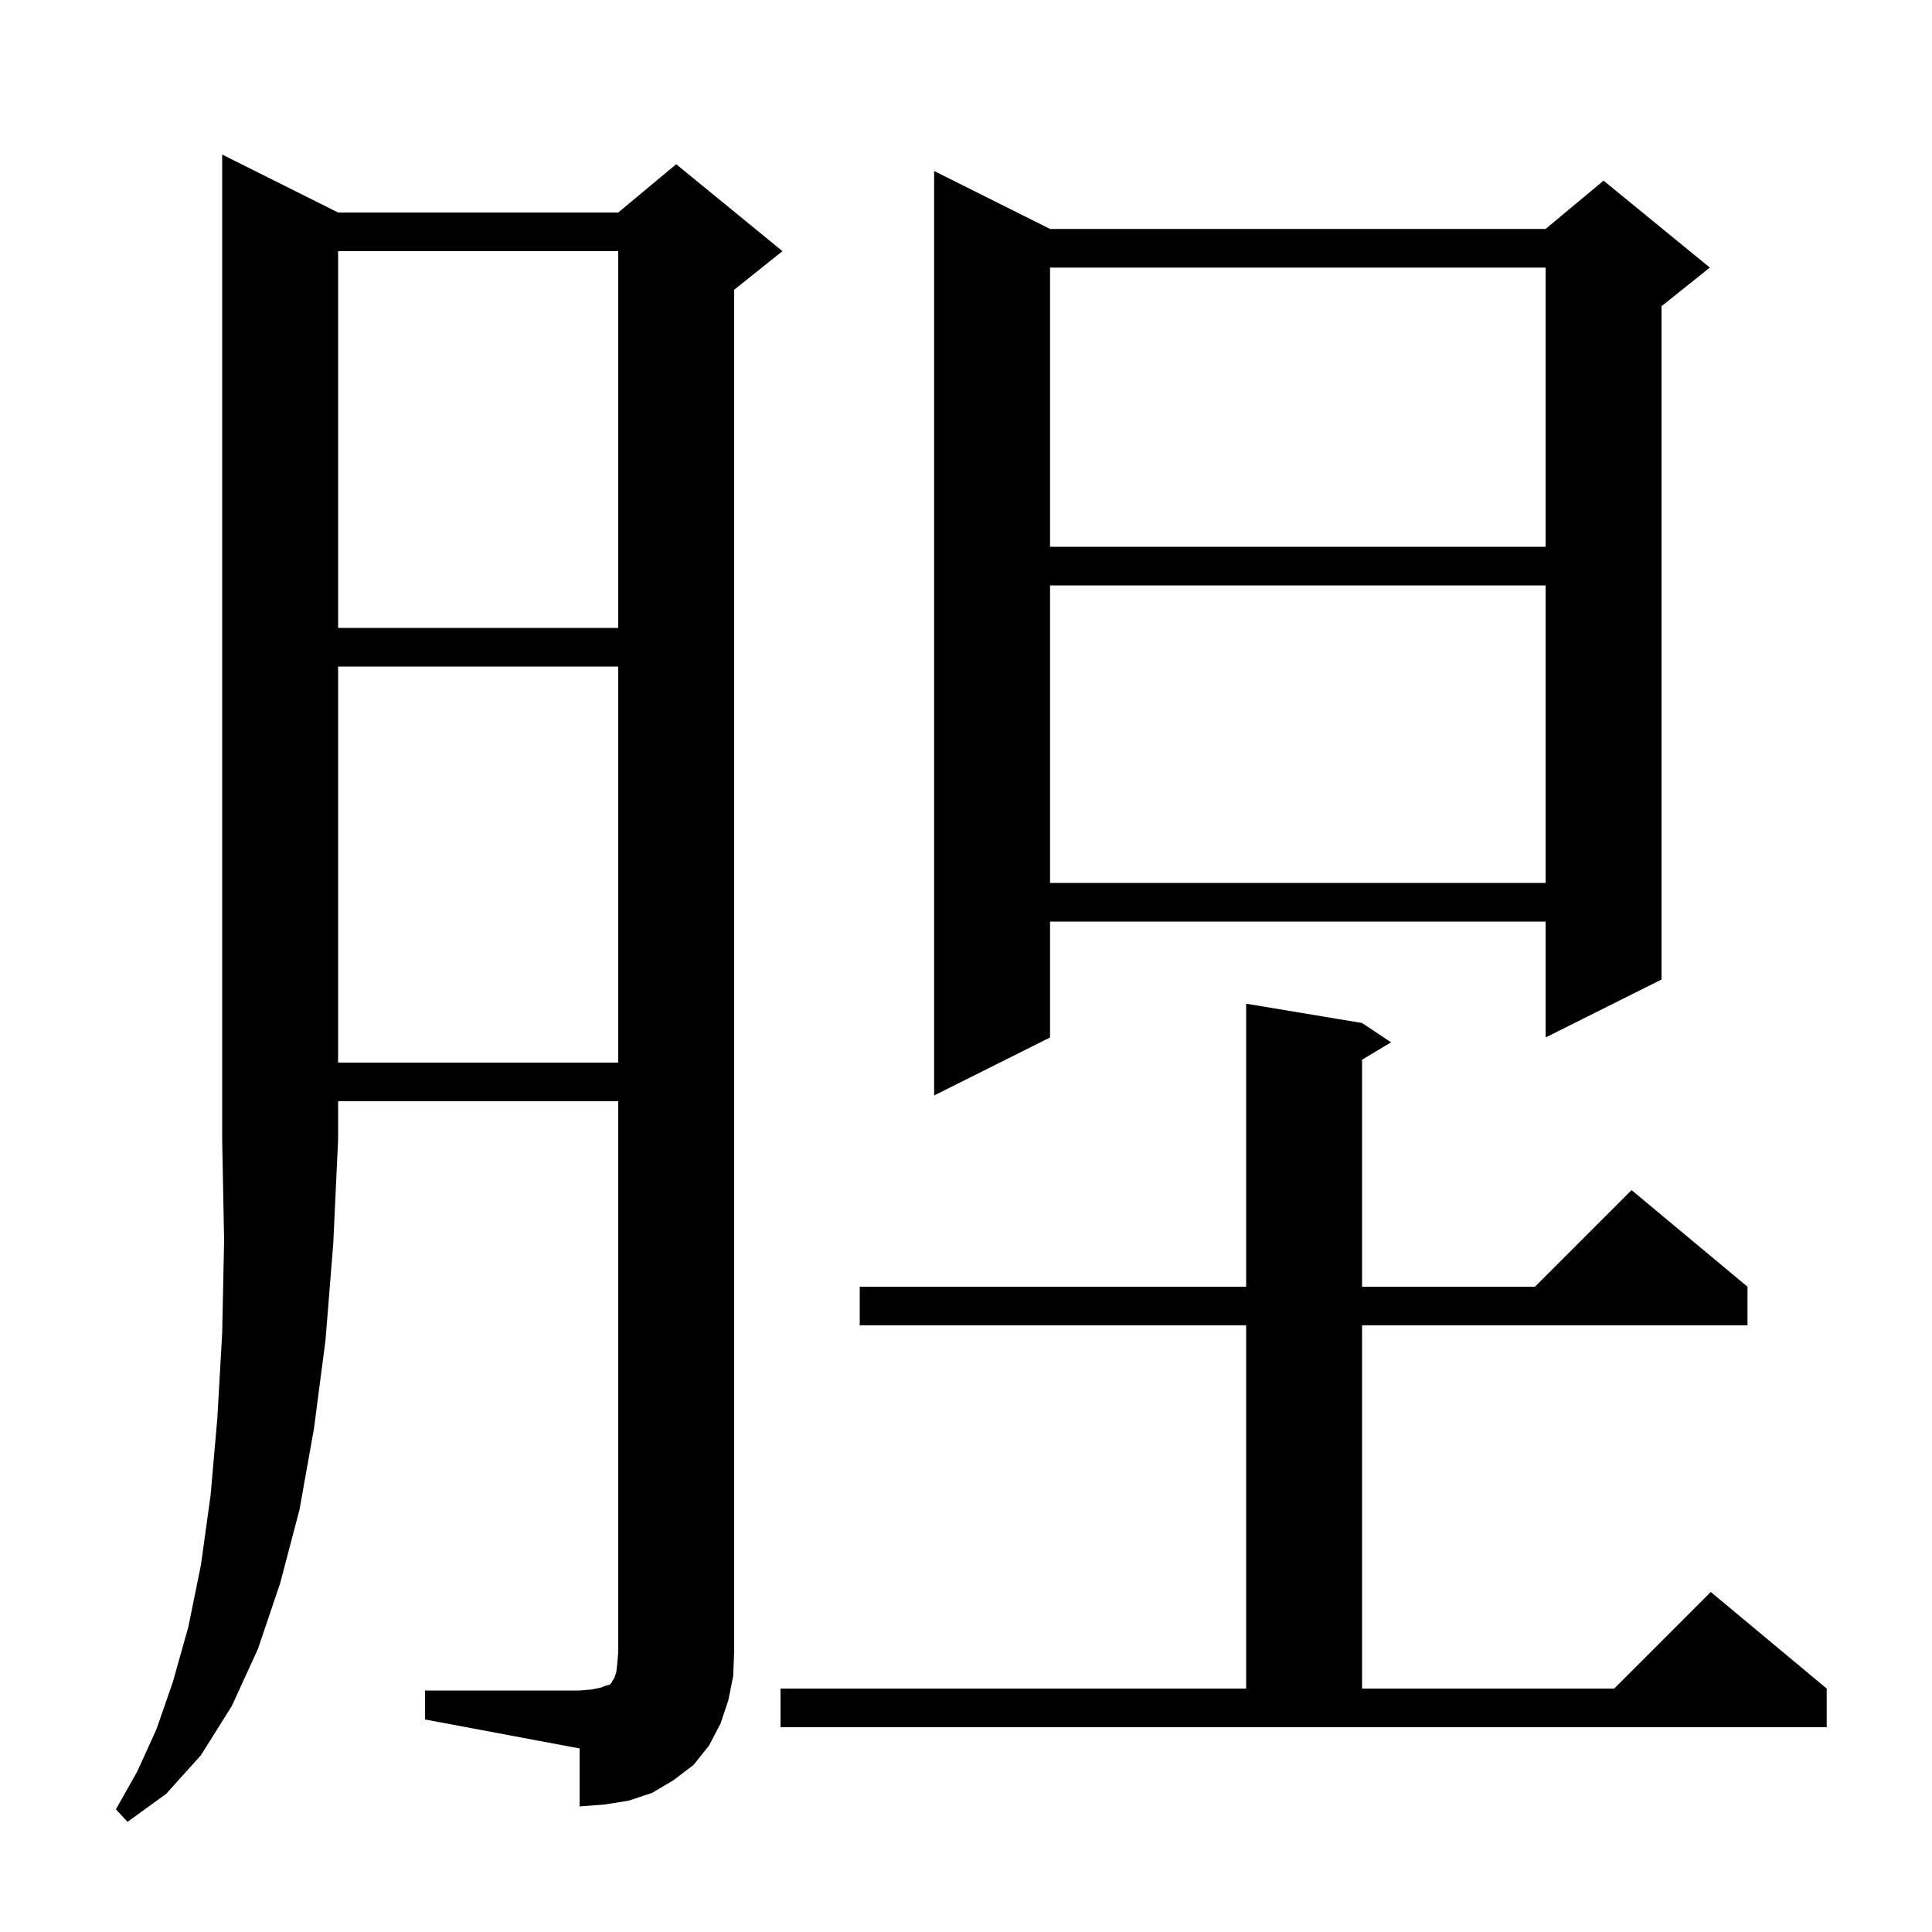 <svg xmlns="http://www.w3.org/2000/svg" xmlns:xlink="http://www.w3.org/1999/xlink" version="1.1" baseProfile="full" viewBox="0 0 200 200" width="200" height="200"><g fill="currentColor"><path d="M 35.0 22.0 L 64.0 22.0 L 70.0 17.0 L 81.0 26.0 L 76.0 30.0 L 76.0 171.0 L 75.9 173.5 L 75.4 176.0 L 74.6 178.4 L 73.4 180.7 L 71.8 182.7 L 69.7 184.3 L 67.5 185.6 L 65.1 186.4 L 62.6 186.8 L 60.0 187.0 L 60.0 181.0 L 44.0 178.0 L 44.0 175.0 L 60.0 175.0 L 61.2 174.9 L 62.2 174.7 L 62.7 174.5 L 63.1 174.4 L 63.3 174.2 L 63.4 174.0 L 63.6 173.7 L 63.8 173.1 L 63.9 172.2 L 64.0 171.0 L 64.0 114.0 L 35.0 114.0 L 35.0 118.0 L 34.5 128.7 L 33.7 138.7 L 32.5 147.9 L 31.0 156.3 L 29.0 163.9 L 26.7 170.7 L 24.0 176.6 L 20.8 181.7 L 17.2 185.7 L 13.2 188.6 L 12.0 187.3 L 14.2 183.4 L 16.2 179.0 L 17.9 174.1 L 19.5 168.4 L 20.8 162.0 L 21.8 154.8 L 22.5 146.8 L 23.0 138.0 L 23.2 128.4 L 23.0 118.0 L 23.0 16.0 Z M 80.8 174.8 L 129.0 174.8 L 129.0 137.2 L 89.0 137.2 L 89.0 133.2 L 129.0 133.2 L 129.0 103.9 L 141.0 105.9 L 144.0 107.9 L 141.0 109.7 L 141.0 133.2 L 158.9 133.2 L 168.9 123.2 L 180.9 133.2 L 180.9 137.2 L 141.0 137.2 L 141.0 174.8 L 167.1 174.8 L 177.1 164.8 L 189.1 174.8 L 189.1 178.8 L 80.8 178.8 Z M 108.7 23.7 L 160.0 23.7 L 166.0 18.7 L 177.0 27.7 L 172.0 31.7 L 172.0 101.4 L 160.0 107.4 L 160.0 95.4 L 108.7 95.4 L 108.7 107.4 L 96.7 113.4 L 96.7 17.7 Z M 35.0 69.0 L 35.0 110.0 L 64.0 110.0 L 64.0 69.0 Z M 108.7 60.6 L 108.7 91.4 L 160.0 91.4 L 160.0 60.6 Z M 35.0 26.0 L 35.0 65.0 L 64.0 65.0 L 64.0 26.0 Z M 108.7 27.7 L 108.7 56.6 L 160.0 56.6 L 160.0 27.7 Z "/></g></svg>